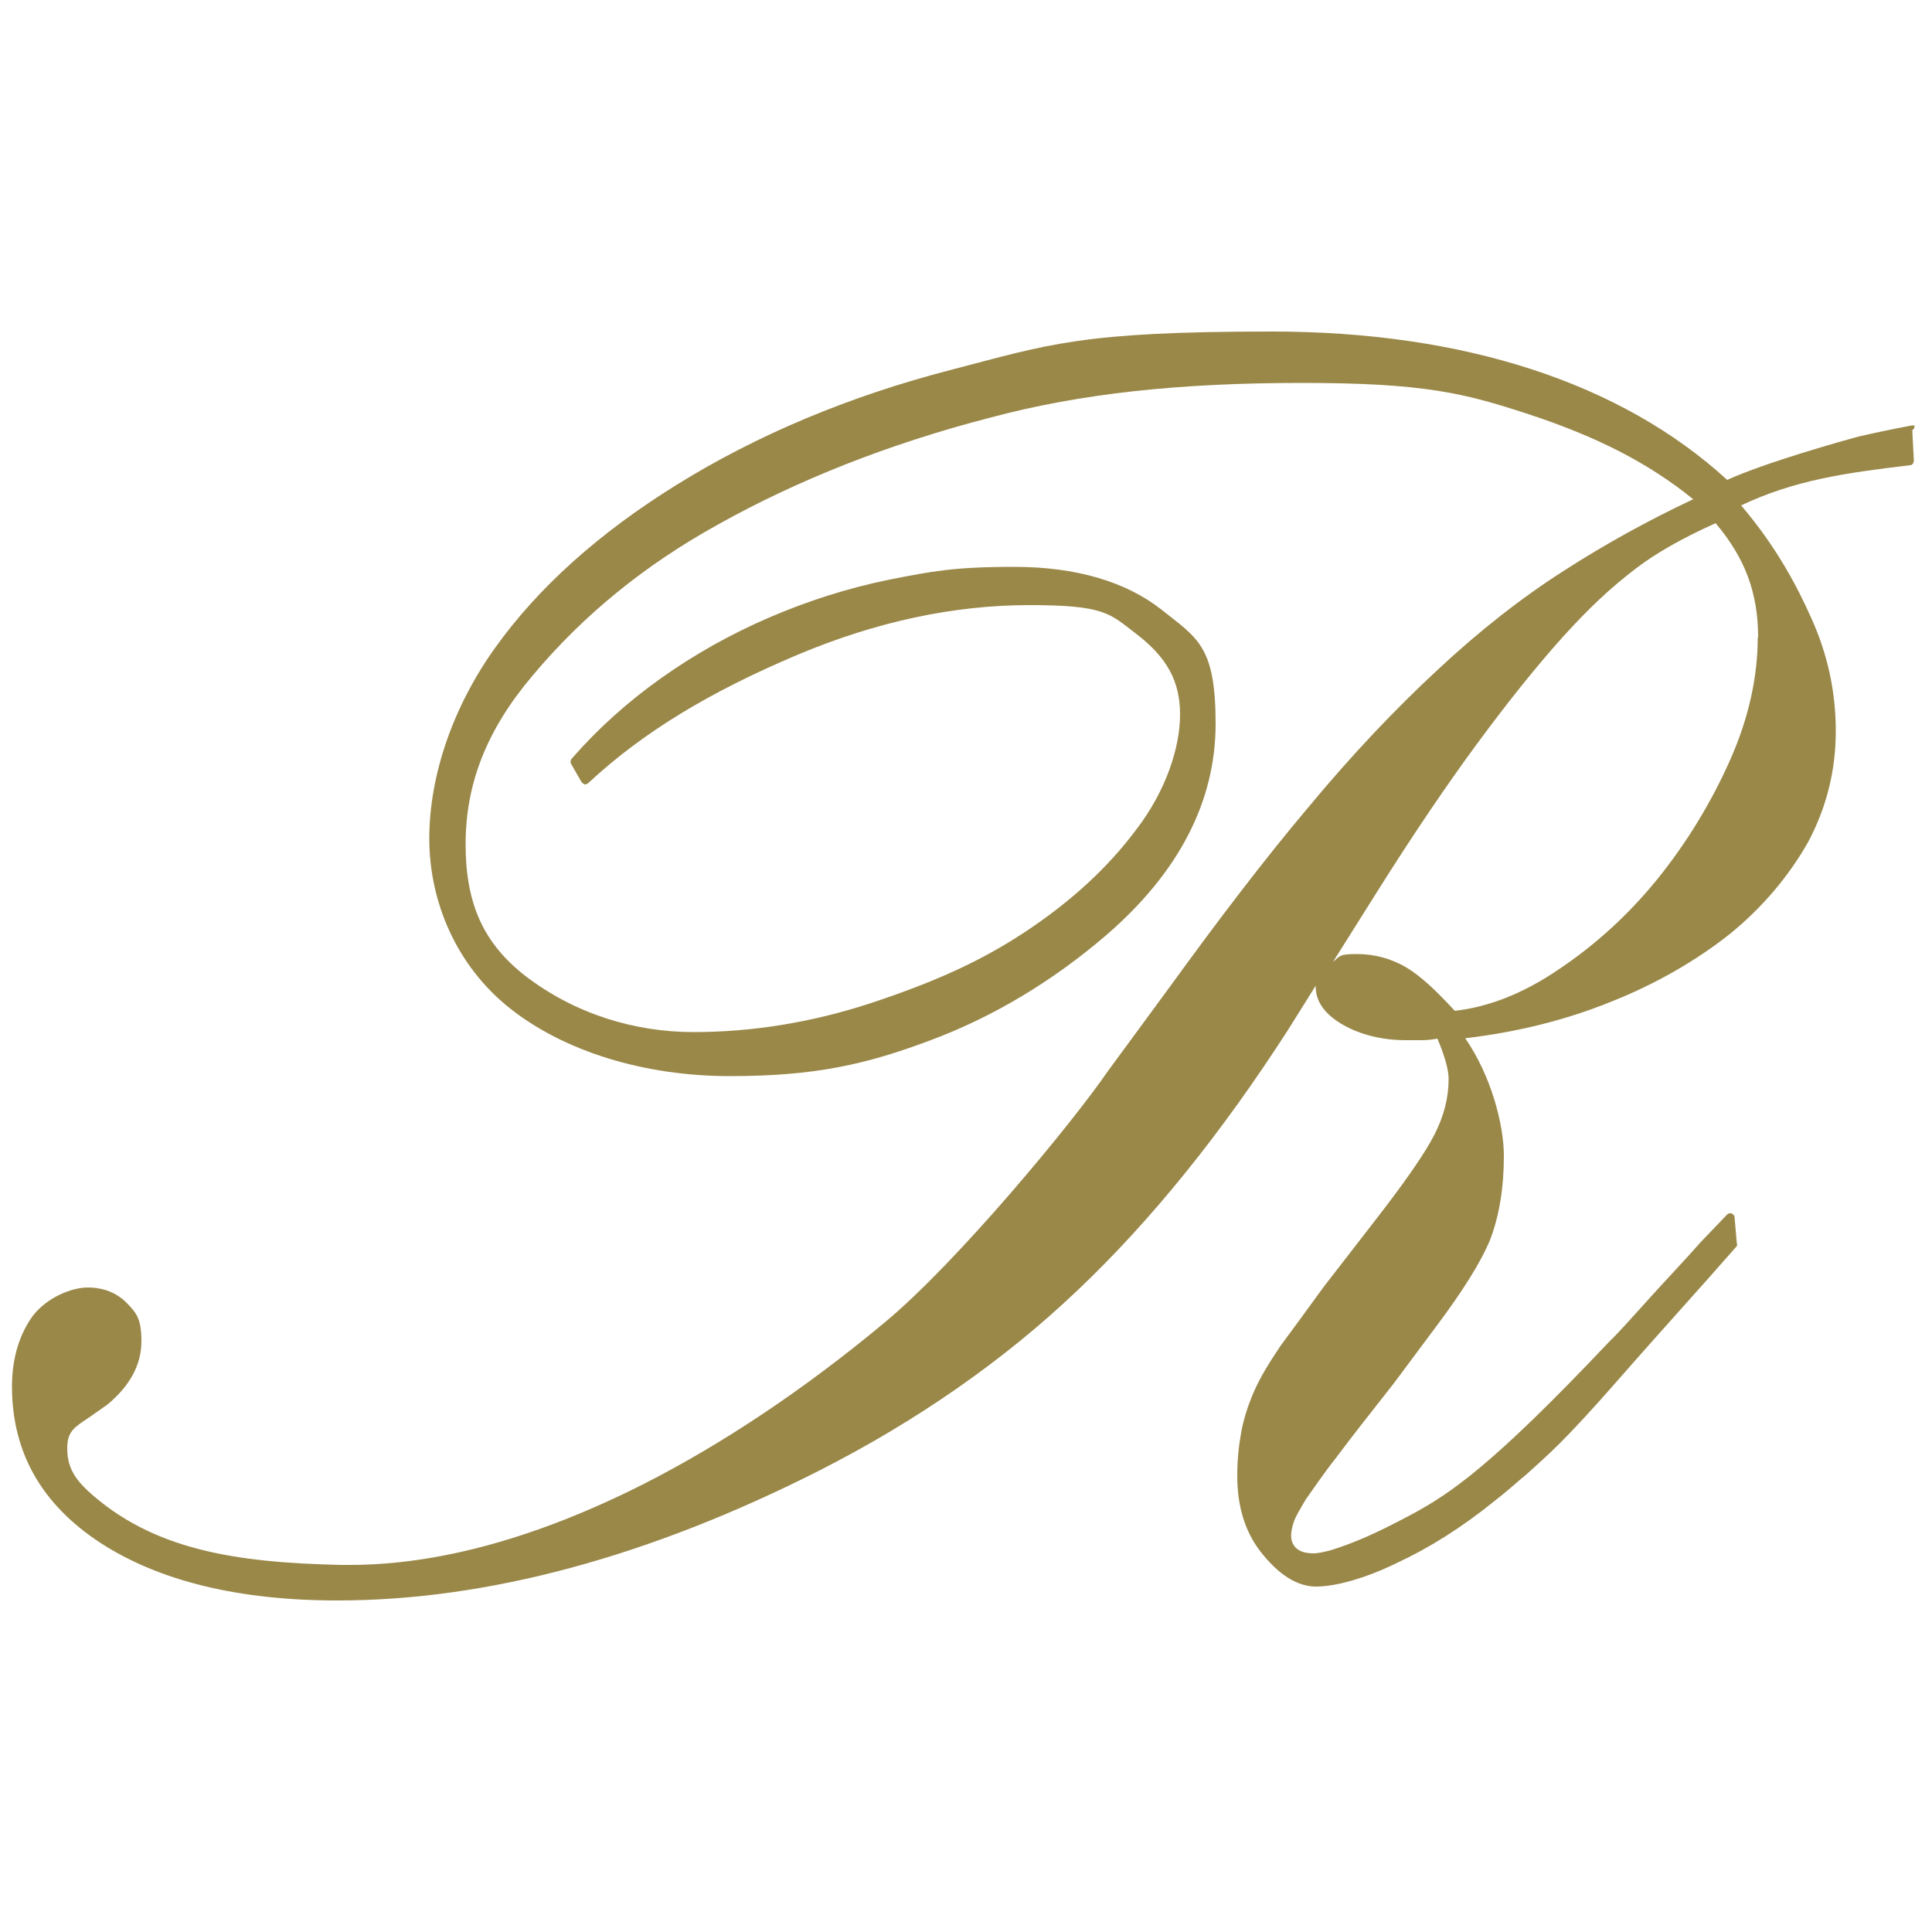 <?xml version="1.0" encoding="UTF-8"?>
<svg id="Capa_1" xmlns="http://www.w3.org/2000/svg" version="1.1" xmlns:xlink="http://www.w3.org/1999/xlink" viewBox="0 0 500 500">
  <!-- Generator: Adobe Illustrator 29.2.1, SVG Export Plug-In . SVG Version: 2.1.0 Build 116)  -->
  <defs>
    <style>
      .st0 {
        fill: #9a8849;
      }
    </style>
  </defs>
  <path class="st0" d="M495.8,110.3c-.2-.2-.4-.2-.8-.2h-.2c-5.3,1-10,2-13.9,2.9-3.7,1-24.1,6.7-33.9,11.2-27.4-25.1-68.1-38.4-117.8-38.4s-57.6,3.3-83.4,10c-25.8,6.7-49.7,16.6-70.9,29.8-19.8,12.3-35.6,26.4-46.8,42.1-10.8,15.1-17,32.9-17,49.3s7,32.9,20.8,43.9c14.1,11.2,34.8,17.6,57,17.6s35.4-3.1,51.7-9.2c16.4-6.1,31.7-15.3,45.6-27.2,18.8-16.2,28.4-34.6,28.4-54.8s-4.7-22.1-14.1-29.6c-9.2-7.2-22.1-11-38-11s-21.5,1.2-32.3,3.3c-10.8,2.2-21.1,5.5-31.1,9.8-10,4.3-19.4,9.6-28,15.7-8.6,6.1-16.4,13.1-23.1,20.8-.4.4-.4,1-.2,1.4l2.7,4.7c.2.2.4.4.8.6h.2c.2,0,.6-.2.8-.4,14.1-13.1,31.3-23.5,54-33.1,20.4-8.6,40.5-12.9,60.1-12.9s20.8,2.2,27.6,7.4c8,6.1,11.4,12.3,11.4,20.9s-3.7,19.8-11.2,29.6c-7.4,10-17.2,19-29.4,27-11,7.2-22.5,12.5-39.7,18.2-15.1,4.9-30.3,7.4-45.6,7.4s-30.7-4.7-43.5-14.5c-10.8-8.4-15.5-18.6-15.5-34.1s5.3-29.4,17.2-43.5c13.3-15.9,29.2-28.8,48.2-39.3,20.4-11.4,44-20.8,70.3-27.6,23.5-6.3,49.1-9,80.8-9s42.1,2.7,58.3,8c18,5.9,31.3,12.7,42.9,22.1-11.7,5.5-22.9,11.7-33.3,18.4-11,7-22.1,15.7-32.9,25.8-10.8,10-22.1,21.9-33.3,35.4-11.4,13.5-23.5,29.4-36.4,47.2l-15.5,21.1c-9.4,13.7-39.2,49.7-57.9,65.2-20.9,17.4-42.1,31.5-62.6,41.9-27.2,13.7-52.7,20.8-75.8,20.8h-2.2c-27.4-.6-48.9-3.9-65.6-19.2-3.7-3.5-5.3-6.5-5.3-11s2-5.5,5.7-8l4.7-3.3h0c5.9-4.9,8.8-10.4,8.8-16.4s-1.4-7.4-3.9-10c-2.5-2.5-5.9-3.9-10-3.9s-10.4,2.5-14.1,7.2c-3.5,4.7-5.5,11-5.5,18.4,0,17,7.6,30.5,22.9,40.5,15.1,9.8,35.6,14.9,61.3,14.9,39,0,80.8-11.4,124.5-33.5,25.4-12.9,48-28.6,67.1-46.8,19.2-18.2,37.4-40.9,54.4-67.3l7.2-11.5v.2c0,3.9,2.3,7.2,7.2,10,4.5,2.5,10,3.9,16.1,3.9h4.3c1.4,0,2.7-.2,3.9-.4,2,4.7,2.9,8.2,2.9,10.4,0,4.9-1.2,9.6-3.7,14.5s-7.8,12.5-15.9,22.9l-12.7,16.4c-4.3,5.9-8,11-11.2,15.3-2.9,4.3-5.3,8.2-6.9,11.9s-2.7,7.2-3.3,10.6c-.6,3.3-1,7-1,11.2,0,7.8,2,14.3,5.9,19.4,4.7,6.1,9.6,9.2,14.5,9.2s12.5-2,20.9-6.1c8.4-3.9,16.8-9.2,25.1-15.9,3.5-2.7,6.3-5.3,8.4-7,2.2-2,5.3-4.7,8.8-8.2,3.5-3.5,8.4-8.8,14.1-15.3,5.5-6.3,13.7-15.5,24.7-27.8l6.7-7.6c.2-.2.4-.6.2-.8l-.6-6.9c0-.4-.4-.8-.8-1h-.4c-.4,0-.6.2-.8.4l-6.7,7c-4.7,5.3-9,9.8-12.7,13.9-4.3,4.7-8,9-11.2,12.1-30,31.7-40.7,39-51.1,44.6-9.2,4.9-14.5,7.2-20.8,9.2-1.6.4-3.1.8-4.5.8-2.3,0-5.1-.6-5.7-3.7-.2-1.6.2-3.1.6-4.3.4-1.4,1.6-3.3,3.1-5.9,1.8-2.5,4.3-6.3,8-11,3.5-4.7,8.6-11.2,14.9-19.2l10.8-14.5c6.9-9.2,11.7-16.8,14.1-22.7,2.3-6.1,3.5-13.3,3.5-21.5s-3.3-20.8-10-30.5c13.5-1.6,26-4.7,37.6-9.4,11.9-4.7,22.3-10.8,30.9-17.6,8.6-7,15.3-15.1,20.2-23.7,4.7-8.8,7.2-18.4,7.2-28.8s-2.2-20.2-6.5-29.6c-3.5-7.8-8.8-18-18-28.8,13.7-6.5,26.8-8.4,43.7-10.4.6,0,1-.6,1-1.2l-.4-7.8c.8-.8.6-1.2.4-1.4ZM454.9,164.9c0,10.2-2.3,20.9-7.2,31.9s-11.2,21.3-18.6,30.5c-7.6,9.4-16.2,17.2-25.6,23.5-9.2,6.3-18.2,9.8-27,10.8-4.7-5.1-8.8-9-12.5-11.2-3.9-2.3-8.2-3.5-12.9-3.5s-4.3.6-6.1,2l11.7-18.6c9-14.3,17.6-27,25.4-37.6,7.8-10.6,15.3-20,22.3-27.8,6.9-7.6,12.3-12.7,19-17.8,5.1-3.9,11.9-7.8,20.6-11.7,7.6,9,11,18,11,29.6Z"/>
</svg>